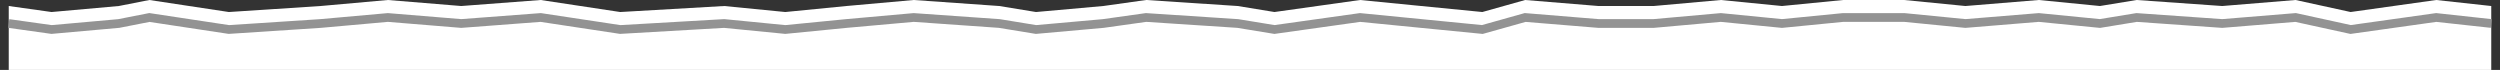 <svg width="286" height="8" viewBox="0 0 286 8" fill="none" xmlns="http://www.w3.org/2000/svg">
<rect x="0" y="0" width="286" height="8" fill="#333333" stroke="none"/>
<path d="M1 0.688L5.897 1.375L13.591 0.688L17.089 0L26.182 1.375L36.675 0.688L44.37 0L52.764 0.688L61.857 0L70.951 1.375L82.842 0.688L89.837 1.375L96.832 0.688L104.527 0L114.32 0.688L118.517 1.375L126.212 0.688L131.108 0L141.601 0.688L145.798 1.375L155.591 0L162.586 0.688L169.581 1.375L174.478 0L182.872 0.688H189.167L196.862 0L203.857 0.688L210.852 0H217.847L224.842 0.688L233.236 0L240.232 0.688L244.429 0L254.222 0.688L262.616 0L268.911 1.375L278.704 0L285 0.688V8H1V0.688Z" fill="white"/>
<path d="M1 2.688L5.897 3.375L13.591 2.688L17.089 2L26.182 3.375L36.675 2.688L44.37 2L52.764 2.688L61.857 2L70.951 3.375L82.842 2.688L89.837 3.375L96.832 2.688L104.527 2L114.32 2.688L118.517 3.375L126.212 2.688L131.108 2L141.601 2.688L145.798 3.375L155.591 2L162.586 2.688L169.581 3.375L174.478 2L182.872 2.688H189.167L196.862 2L203.857 2.688L210.852 2H217.847L224.842 2.688L233.236 2L240.232 2.688L244.429 2L254.222 2.688L262.616 2L268.911 3.375L278.704 2L285 2.688" stroke="#939393"/>
</svg>
